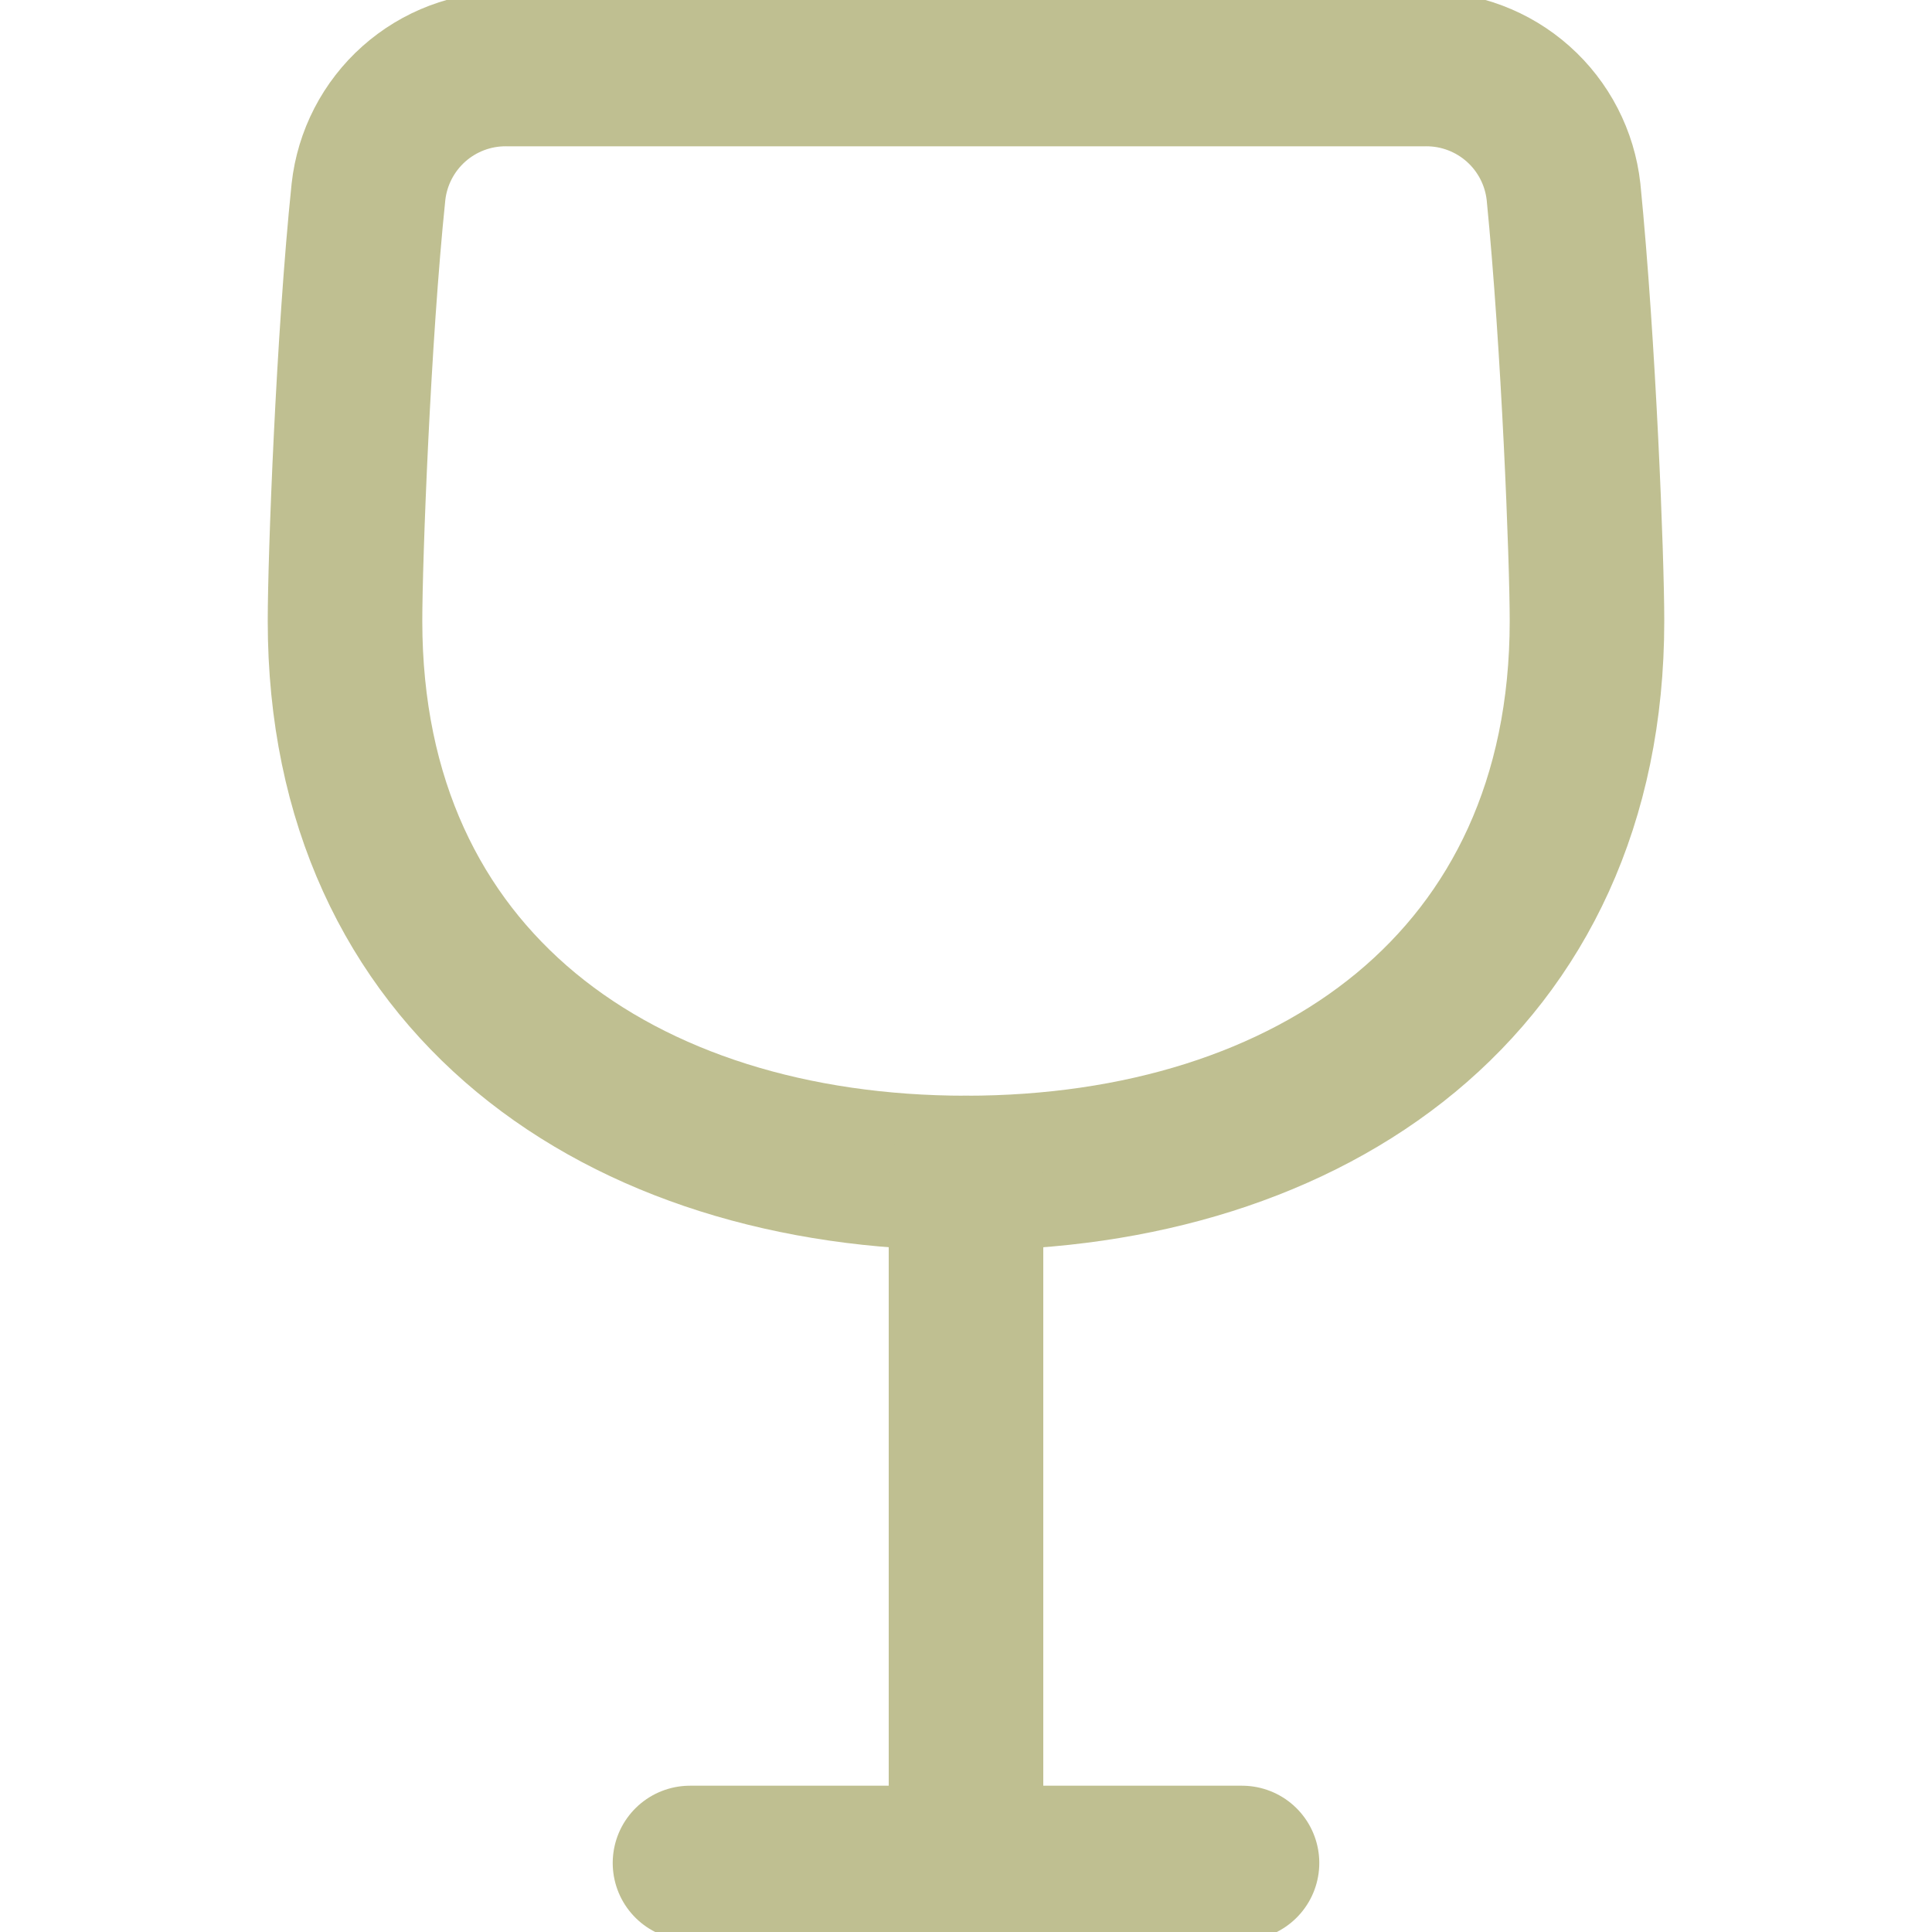 <svg width="50" height="50" viewBox="0 0 50 50" fill="none" xmlns="http://www.w3.org/2000/svg">
<g clip-path="url(#clip0_411_23)">
<path d="M13.107 1.786C12.224 1.78 11.371 2.102 10.711 2.689C10.052 3.276 9.633 4.087 9.536 4.964C9.143 8.75 8.929 14.464 8.929 16.071C8.929 25.429 16.071 30.357 25 30.357C33.929 30.357 41.071 25.429 41.071 16.071C41.071 14.464 40.857 8.929 40.464 4.964C40.367 4.087 39.949 3.276 39.289 2.689C38.629 2.102 37.776 1.78 36.893 1.786H13.107Z" stroke="#BFBF91" stroke-width="4" stroke-linecap="round" stroke-linejoin="round"/>
<path d="M25 30.357V48.214" stroke="#BFBF91" stroke-width="4" stroke-linecap="round" stroke-linejoin="round"/>
<path d="M17.857 48.214H32.143" stroke="#BFBF91" stroke-width="4" stroke-linecap="round" stroke-linejoin="round"/>
</g>
<defs>
<clipPath id="clip0_411_23">
<rect width="50" height="50" fill="white"/>
</clipPath>
</defs>
</svg>
